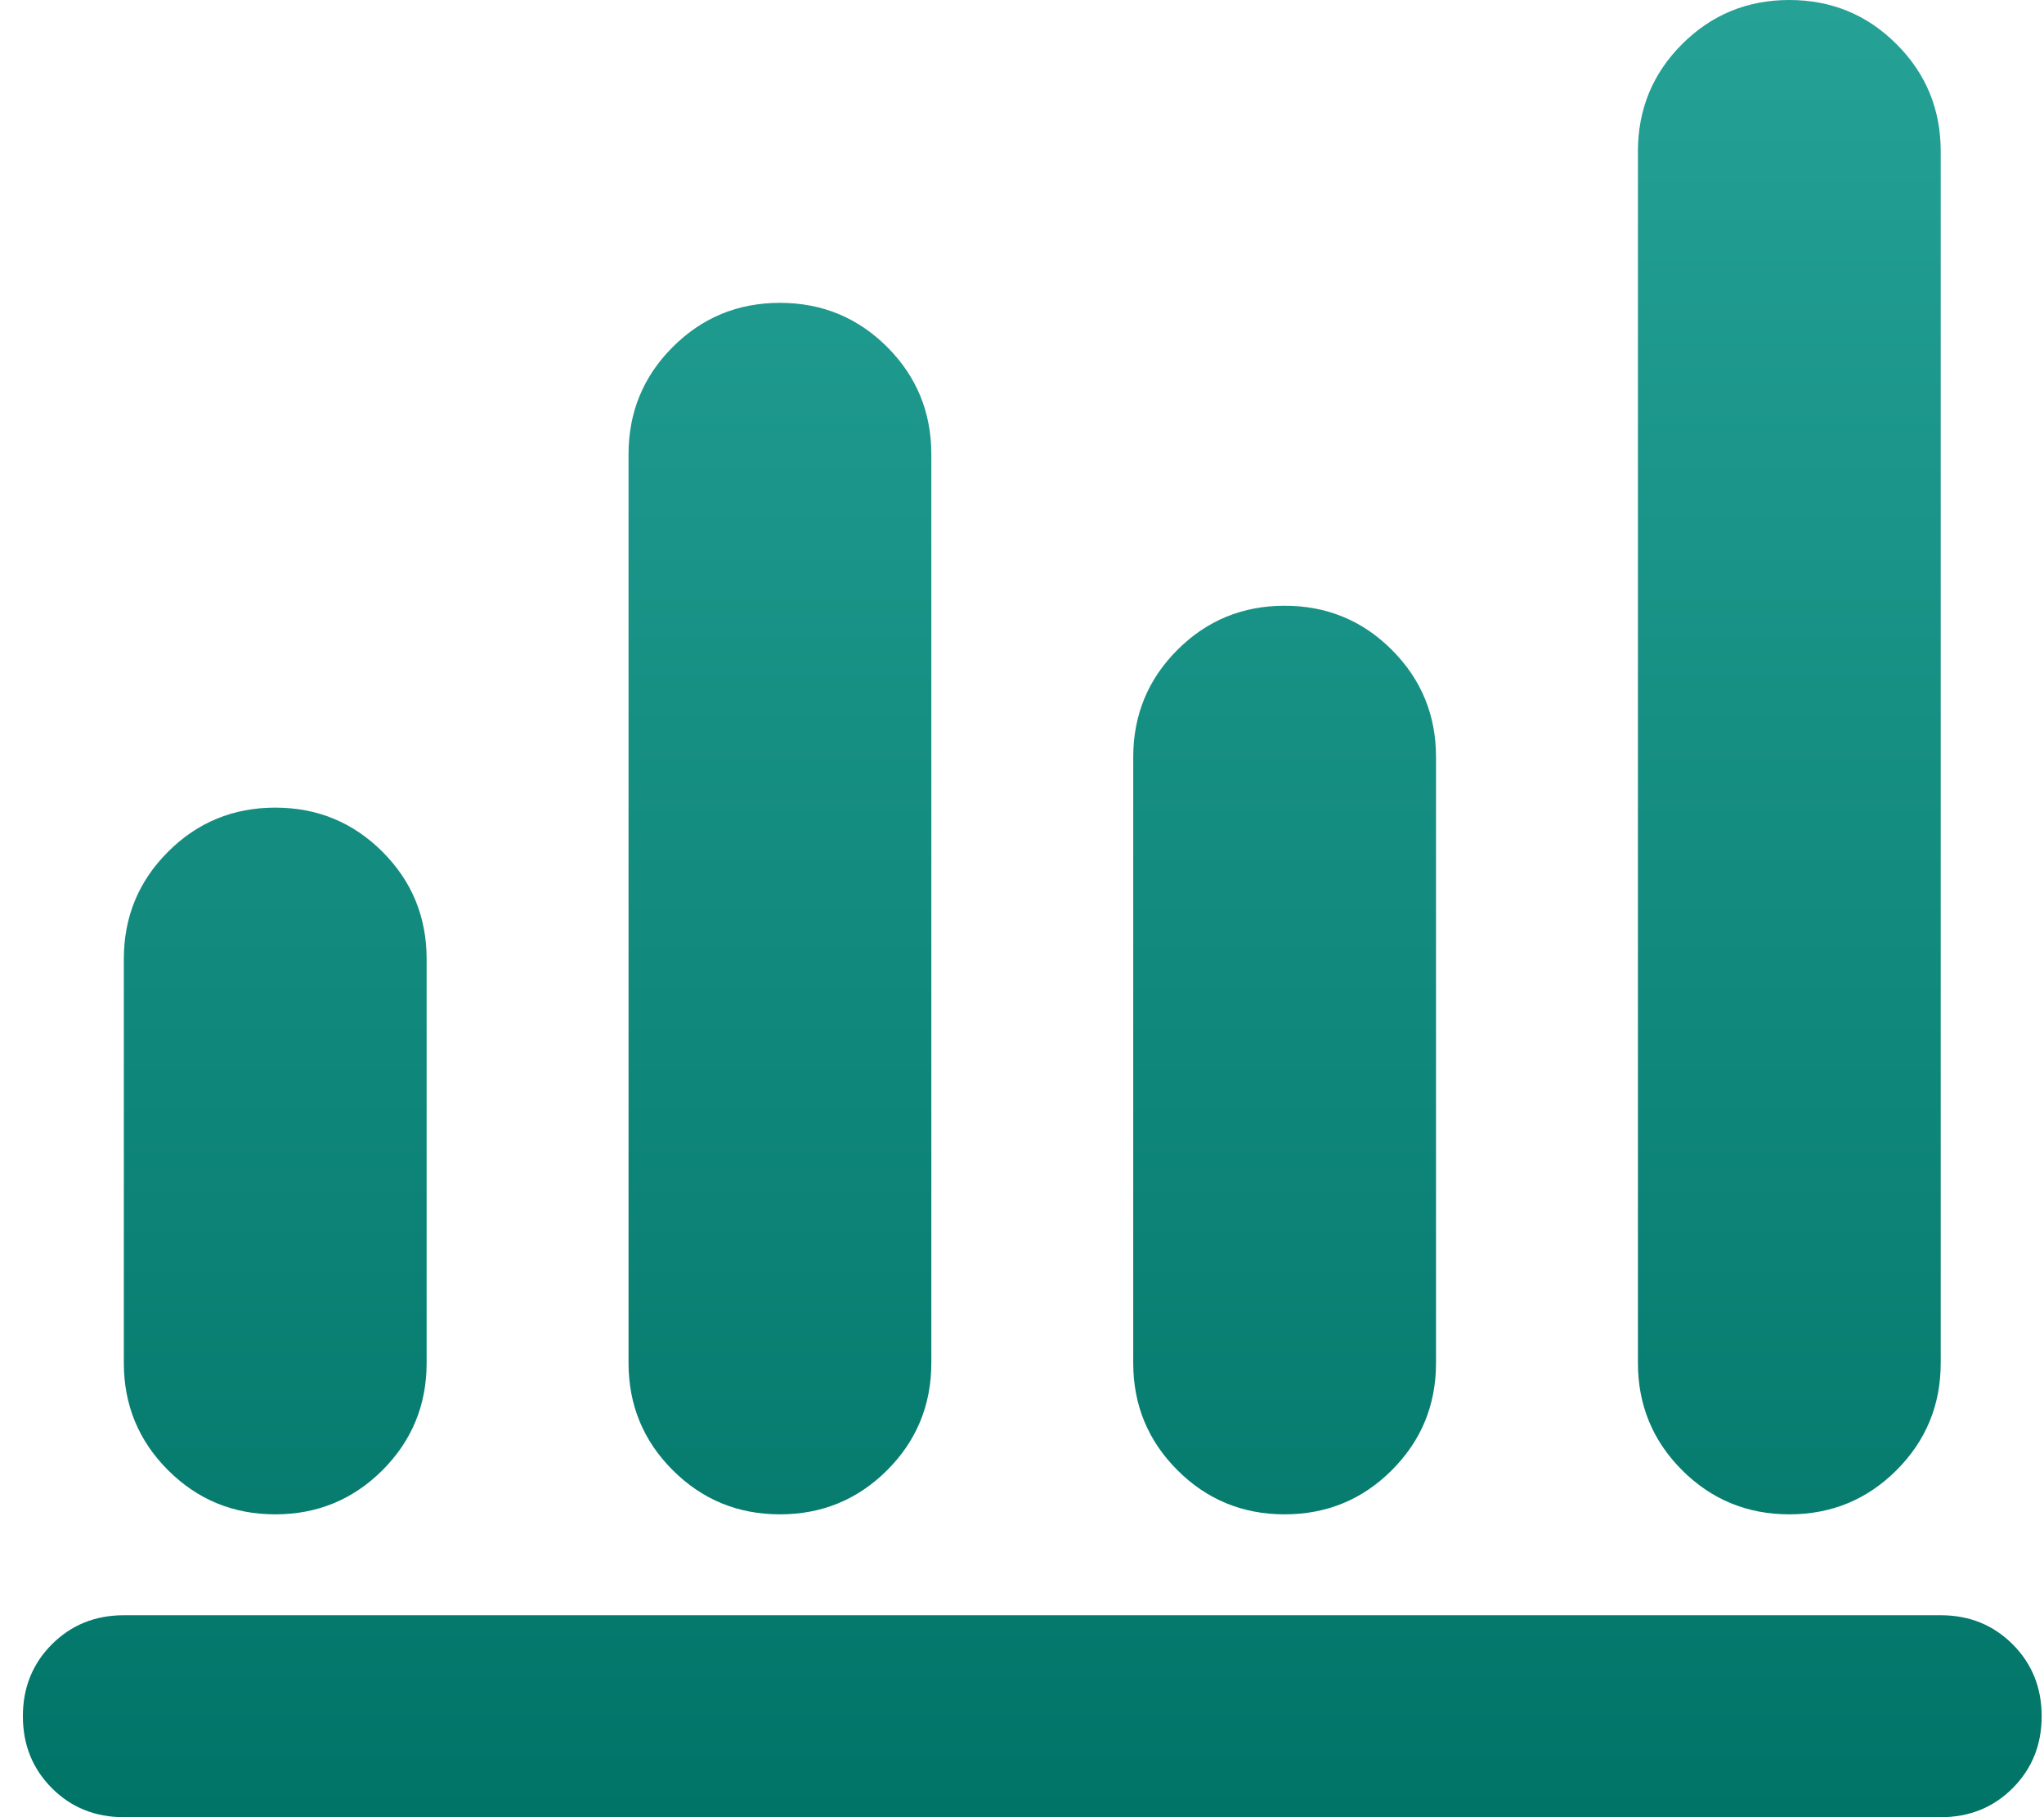 <svg width="36" height="32" viewBox="0 0 36 32" fill="none" xmlns="http://www.w3.org/2000/svg">
<path d="M2.181 32C1.677 32 1.255 31.83 0.914 31.489C0.574 31.148 0.403 30.726 0.403 30.222C0.403 29.718 0.574 29.296 0.914 28.956C1.255 28.615 1.677 28.444 2.181 28.444H34.181C34.685 28.444 35.107 28.615 35.448 28.956C35.788 29.296 35.959 29.718 35.959 30.222C35.959 30.726 35.788 31.148 35.448 31.489C35.107 31.83 34.685 32 34.181 32H2.181ZM4.848 26.667C4.107 26.667 3.477 26.407 2.959 25.889C2.44 25.37 2.181 24.741 2.181 24V16.889C2.181 16.148 2.44 15.518 2.959 15C3.477 14.482 4.107 14.222 4.848 14.222C5.589 14.222 6.218 14.482 6.737 15C7.255 15.518 7.514 16.148 7.514 16.889V24C7.514 24.741 7.255 25.37 6.737 25.889C6.218 26.407 5.589 26.667 4.848 26.667ZM13.737 26.667C12.996 26.667 12.366 26.407 11.848 25.889C11.329 25.37 11.07 24.741 11.07 24V8C11.07 7.259 11.329 6.63 11.848 6.111C12.366 5.593 12.996 5.333 13.737 5.333C14.477 5.333 15.107 5.593 15.626 6.111C16.144 6.63 16.403 7.259 16.403 8V24C16.403 24.741 16.144 25.37 15.626 25.889C15.107 26.407 14.477 26.667 13.737 26.667ZM22.625 26.667C21.885 26.667 21.255 26.407 20.737 25.889C20.218 25.37 19.959 24.741 19.959 24V13.333C19.959 12.593 20.218 11.963 20.737 11.444C21.255 10.926 21.885 10.667 22.625 10.667C23.366 10.667 23.996 10.926 24.514 11.444C25.033 11.963 25.292 12.593 25.292 13.333V24C25.292 24.741 25.033 25.37 24.514 25.889C23.996 26.407 23.366 26.667 22.625 26.667ZM31.514 26.667C30.774 26.667 30.144 26.407 29.625 25.889C29.107 25.37 28.848 24.741 28.848 24V2.667C28.848 1.926 29.107 1.296 29.625 0.778C30.144 0.259 30.774 0 31.514 0C32.255 0 32.885 0.259 33.403 0.778C33.922 1.296 34.181 1.926 34.181 2.667V24C34.181 24.741 33.922 25.37 33.403 25.889C32.885 26.407 32.255 26.667 31.514 26.667Z" fill="url(#paint0_linear_1878_22801)"/>
<defs>
<linearGradient id="paint0_linear_1878_22801" x1="18.181" y1="0" x2="18.181" y2="32" gradientUnits="userSpaceOnUse">
<stop stop-color="#25A196"/>
<stop offset="1" stop-color="#007467"/>
</linearGradient>
</defs>
</svg>
